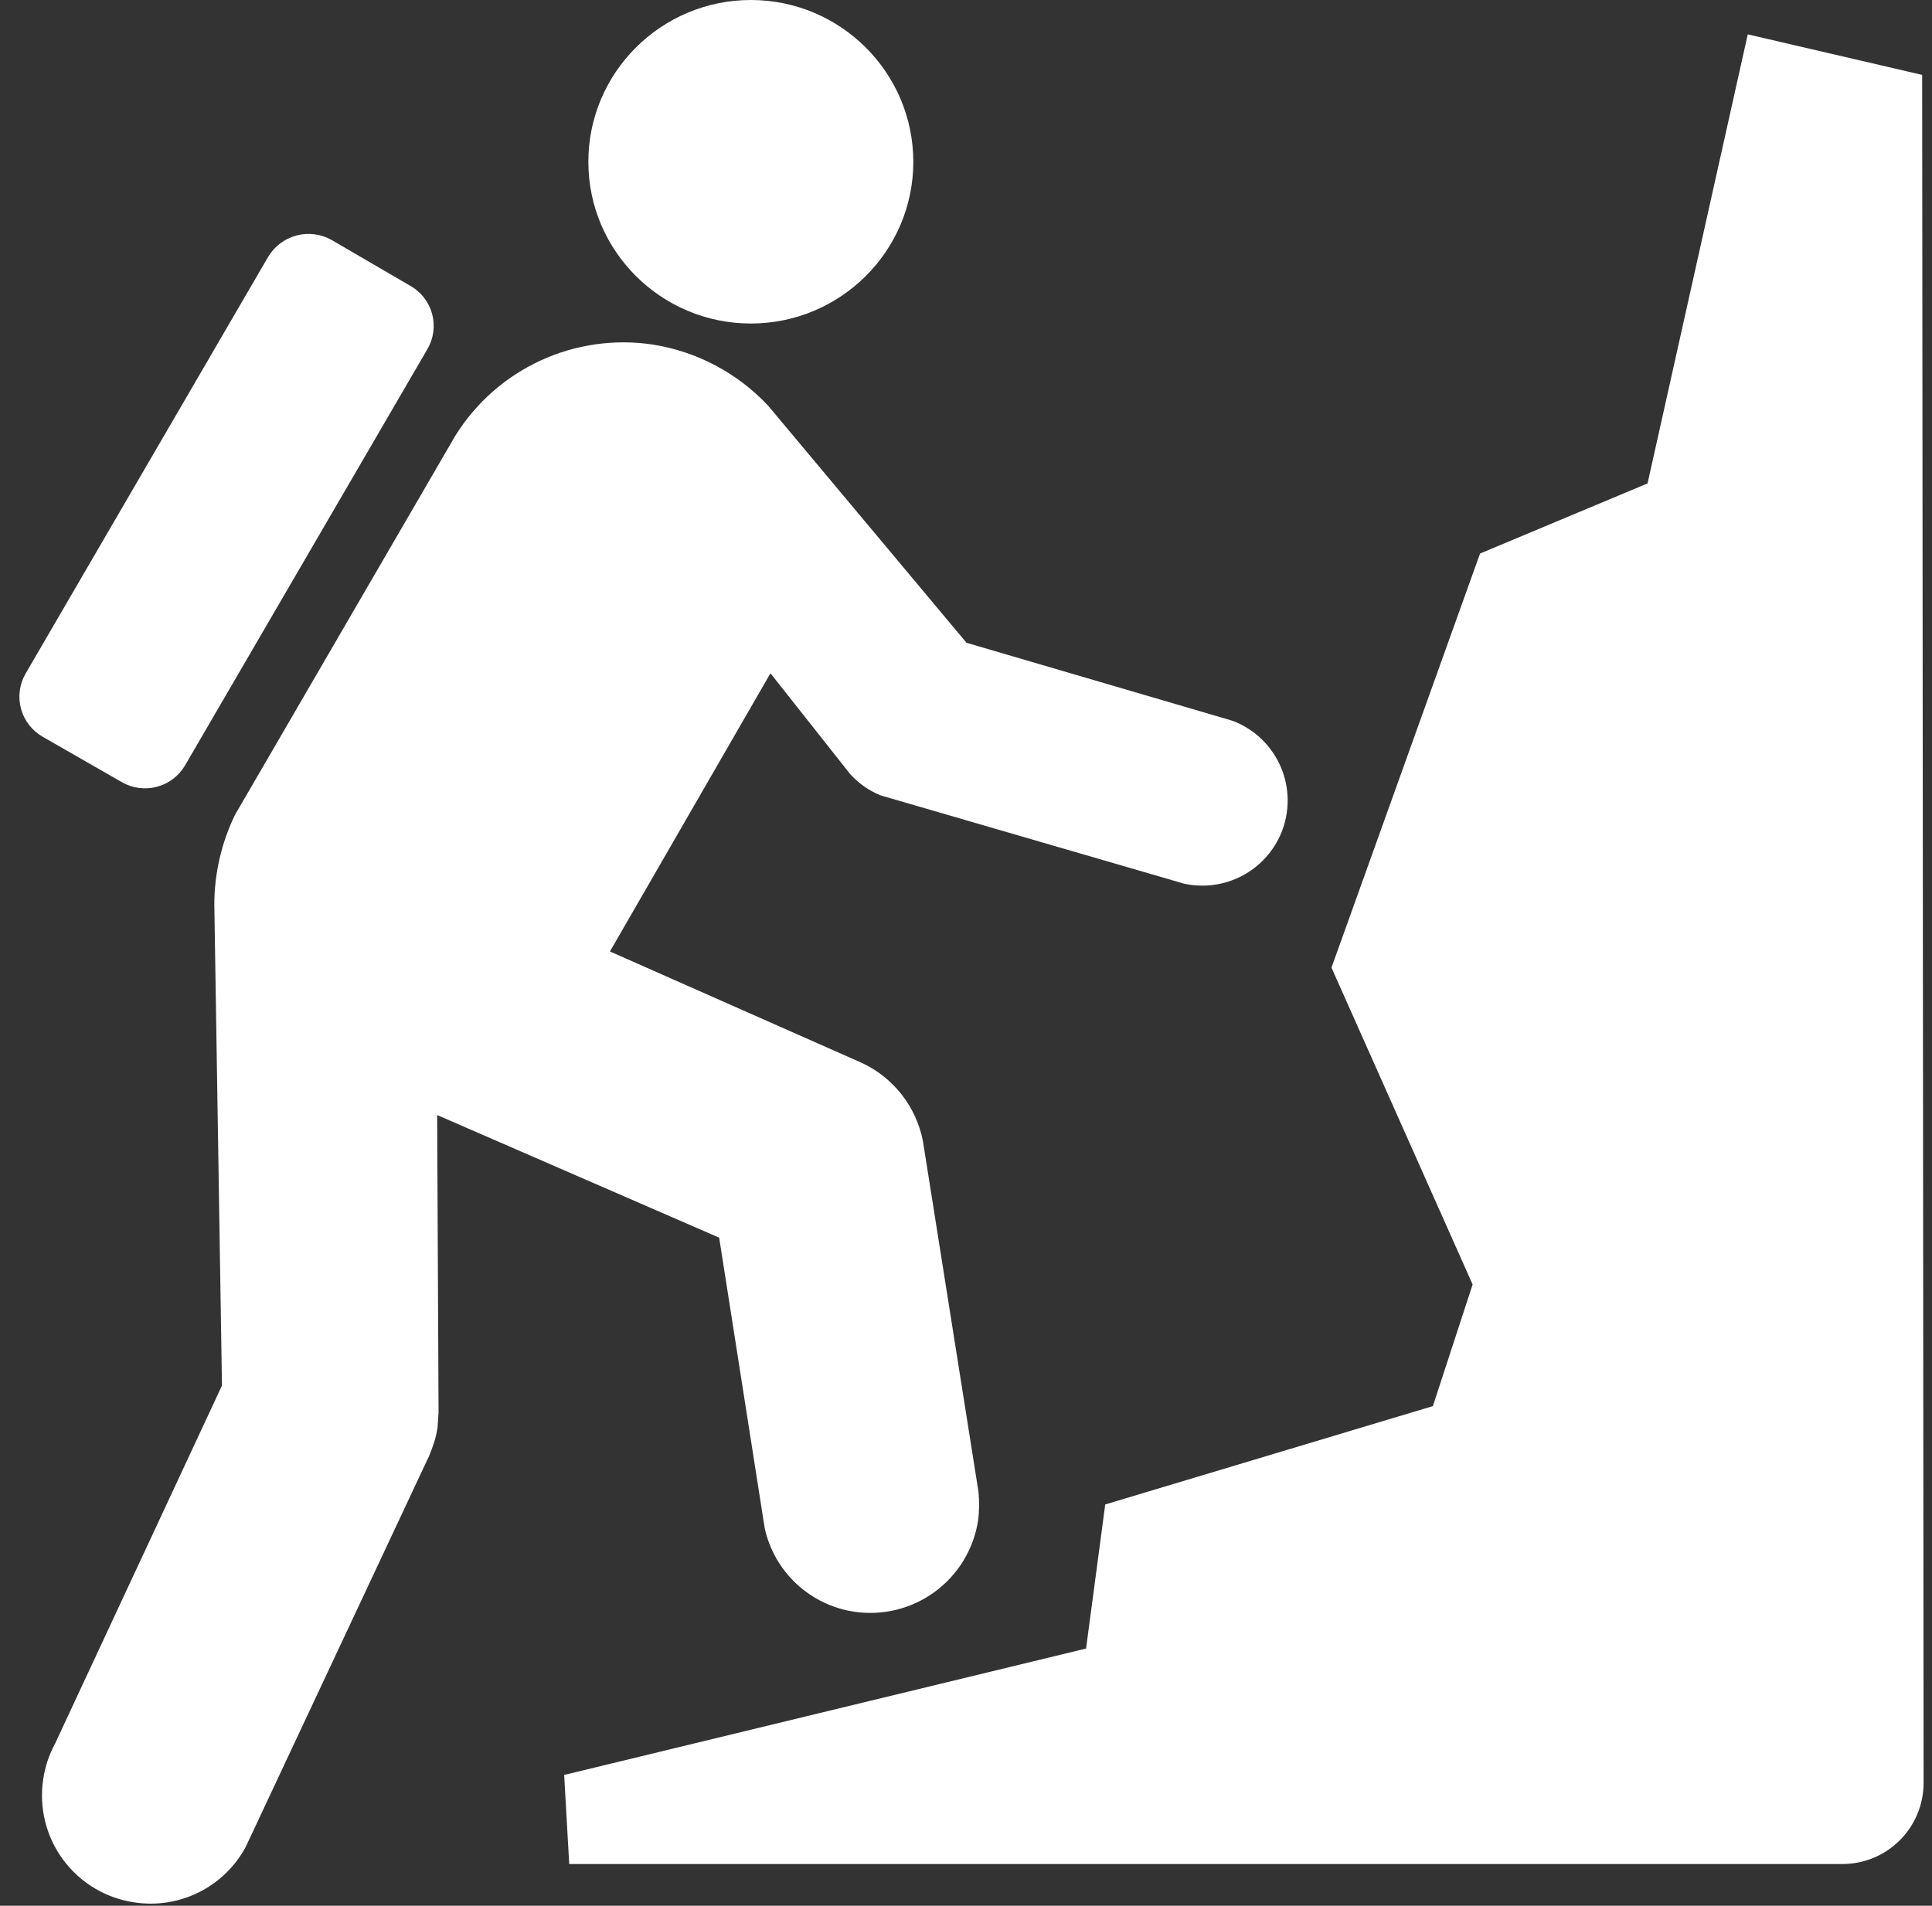 <svg width="75" height="74" viewBox="0 0 75 74" fill="none" xmlns="http://www.w3.org/2000/svg">
<rect x="0" y="0" width="75" height="74" fill="#333333" stroke="none"/>
<path d="M9.119 31.647C8.594 32.733 8.321 33.923 8.32 35.129L8.617 53.801L2.141 67.698C1.906 68.13 1.749 68.601 1.678 69.088C1.594 69.634 1.62 70.191 1.752 70.727C1.885 71.264 2.122 71.769 2.451 72.213C2.779 72.657 3.192 73.032 3.666 73.317C4.14 73.601 4.665 73.789 5.212 73.869C6.064 74.001 6.935 73.866 7.708 73.484C8.48 73.102 9.116 72.491 9.529 71.735L16.653 56.544C16.8 56.191 16.933 55.82 16.987 55.414L17.025 54.841L16.97 43.297L27.918 48.059L29.686 59.341C29.869 60.17 30.3 60.924 30.921 61.503C31.542 62.082 32.325 62.459 33.164 62.584C34.267 62.747 35.389 62.469 36.288 61.811C37.187 61.152 37.79 60.166 37.966 59.065C38.02 58.675 38.02 58.286 37.983 57.916L35.826 44.297C35.696 43.643 35.415 43.029 35.005 42.504C34.594 41.979 34.066 41.558 33.463 41.275L23.678 36.945L29.909 26.143L33 30.053C33.315 30.404 33.725 30.701 34.189 30.886L45.967 34.313C46.728 34.479 47.524 34.372 48.215 34.01C48.906 33.647 49.446 33.054 49.743 32.332C49.907 31.929 49.99 31.498 49.987 31.063C49.984 30.628 49.896 30.197 49.727 29.796C49.557 29.395 49.311 29.032 49.001 28.726C48.691 28.421 48.324 28.179 47.921 28.016L47.753 27.96L37.52 24.959L29.817 15.751C28.628 14.483 27.05 13.648 25.334 13.378C23.851 13.157 22.337 13.374 20.976 14.003C19.616 14.632 18.469 15.645 17.677 16.917L9.119 31.647ZM42.905 58.418L42.161 64.013L21.901 68.921L22.097 72.38H71.509C71.924 72.382 72.334 72.302 72.718 72.145C73.102 71.987 73.45 71.756 73.744 71.464C74.038 71.171 74.272 70.824 74.431 70.441C74.591 70.059 74.673 69.648 74.674 69.234L74.618 2.908L67.848 1.334L63.958 18.771L57.455 21.494L51.688 37.573L57.167 49.876L55.624 54.599L42.905 58.418ZM29.148 12.562C32.627 12.562 35.455 9.747 35.455 6.282C35.453 2.818 32.627 0 29.148 0C25.669 0 22.84 2.818 22.84 6.282C22.839 9.747 25.668 12.562 29.148 12.562ZM16.599 13.544C16.716 13.34 16.792 13.114 16.822 12.881C16.852 12.647 16.835 12.409 16.773 12.182C16.711 11.955 16.604 11.742 16.459 11.556C16.314 11.37 16.134 11.215 15.929 11.099L12.877 9.32C12.459 9.084 11.966 9.021 11.502 9.146C11.039 9.271 10.644 9.573 10.402 9.987L0.989 26.163C0.872 26.367 0.797 26.593 0.767 26.826C0.738 27.06 0.754 27.297 0.816 27.524C0.878 27.752 0.985 27.964 1.129 28.15C1.273 28.336 1.453 28.492 1.658 28.609L4.728 30.37C5.141 30.608 5.63 30.673 6.09 30.551C6.55 30.43 6.943 30.131 7.183 29.721L16.599 13.544Z" fill="white"/>
</svg>
